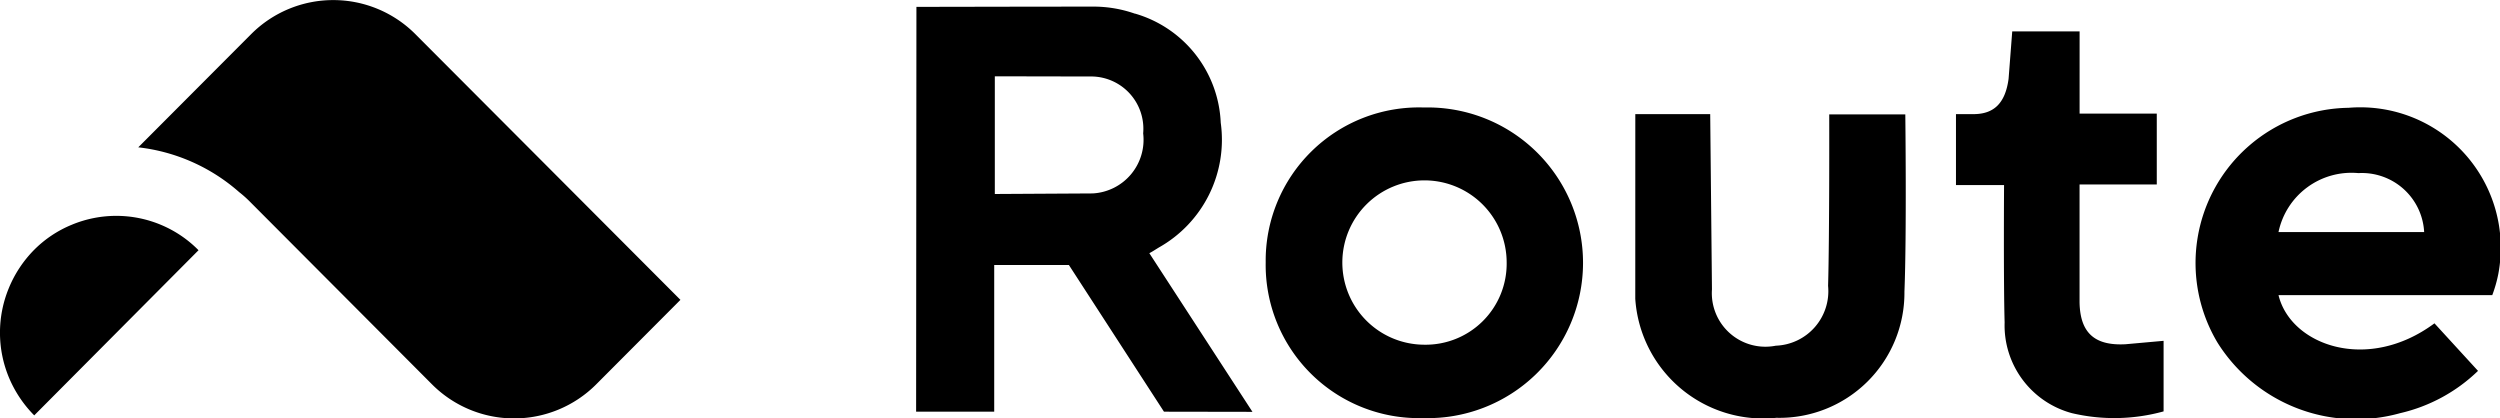 <svg xmlns="http://www.w3.org/2000/svg" width="65.723" height="11" viewBox="0 0 65.723 11">
  <path id="Union" d="M10.922.9A3.049,3.049,0,0,0,6.6.9L3.635,3.873A4.84,4.84,0,0,1,6.289,5.052a2.917,2.917,0,0,1,.267.236l4.8,4.815a3.048,3.048,0,0,0,4.319,0l2.213-2.22ZM.9,10.92a3.123,3.123,0,0,1-.667-1,3.068,3.068,0,0,1,0-2.348,3.107,3.107,0,0,1,.661-1,3,3,0,0,1,.992-.663,3.042,3.042,0,0,1,2.341,0,3.021,3.021,0,0,1,.992.669ZM28.71.174a3.281,3.281,0,0,1,1.122.184h.008a3.125,3.125,0,0,1,2.252,2.867,3.249,3.249,0,0,1-1.626,3.281l-.081.05h0c-.049.031-.1.064-.17.1l2.711,4.171L30.6,10.823,28.1,6.966H26.137v3.856H24.084L24.092.181S27.252.174,28.71.174ZM26.153,2.006V5.1l2.572-.015a1.412,1.412,0,0,0,1.328-1.579,1.375,1.375,0,0,0-1.328-1.495ZM64,8.5l1.145,1.25A4.344,4.344,0,0,1,63.1,10.861a4.3,4.3,0,0,1-4.8-1.848,4.081,4.081,0,0,1,3.442-6.179,3.693,3.693,0,0,1,3.939,4.355,3.467,3.467,0,0,1-.161.569H59.9C60.216,9.071,62.233,9.811,64,8.5ZM59.9,6.1l3.829,0A1.639,1.639,0,0,0,62,4.551,1.96,1.96,0,0,0,59.9,6.1ZM37.434,2.826a4.084,4.084,0,1,1-.023,8.165A4.027,4.027,0,0,1,33.274,6.9,4.028,4.028,0,0,1,37.434,2.826ZM39.609,6.9a2.16,2.16,0,1,0-2.175,2.162A2.131,2.131,0,0,0,39.609,6.9ZM42.991,3H44.96l.046,4.608a1.408,1.408,0,0,0,1.679,1.48,1.434,1.434,0,0,0,1.374-1.572c.038-1.342.03-4.508.03-4.508h2s.038,3.143-.023,4.661A3.287,3.287,0,0,1,46.7,10.984a3.371,3.371,0,0,1-3.71-3.128ZM56.879,8.96v1.855a4.853,4.853,0,0,1-2.412.046A2.388,2.388,0,0,1,52.7,8.477c-.031-1.05-.015-3.611-.015-3.611H51.421V3h.489c.507-.01.808-.284.894-.928L52.9.825h1.771V2.987H56.7V4.85h-2.03v3.1c.015.805.4,1.142,1.206,1.1Z" fill-rule="evenodd"/>
</svg>

